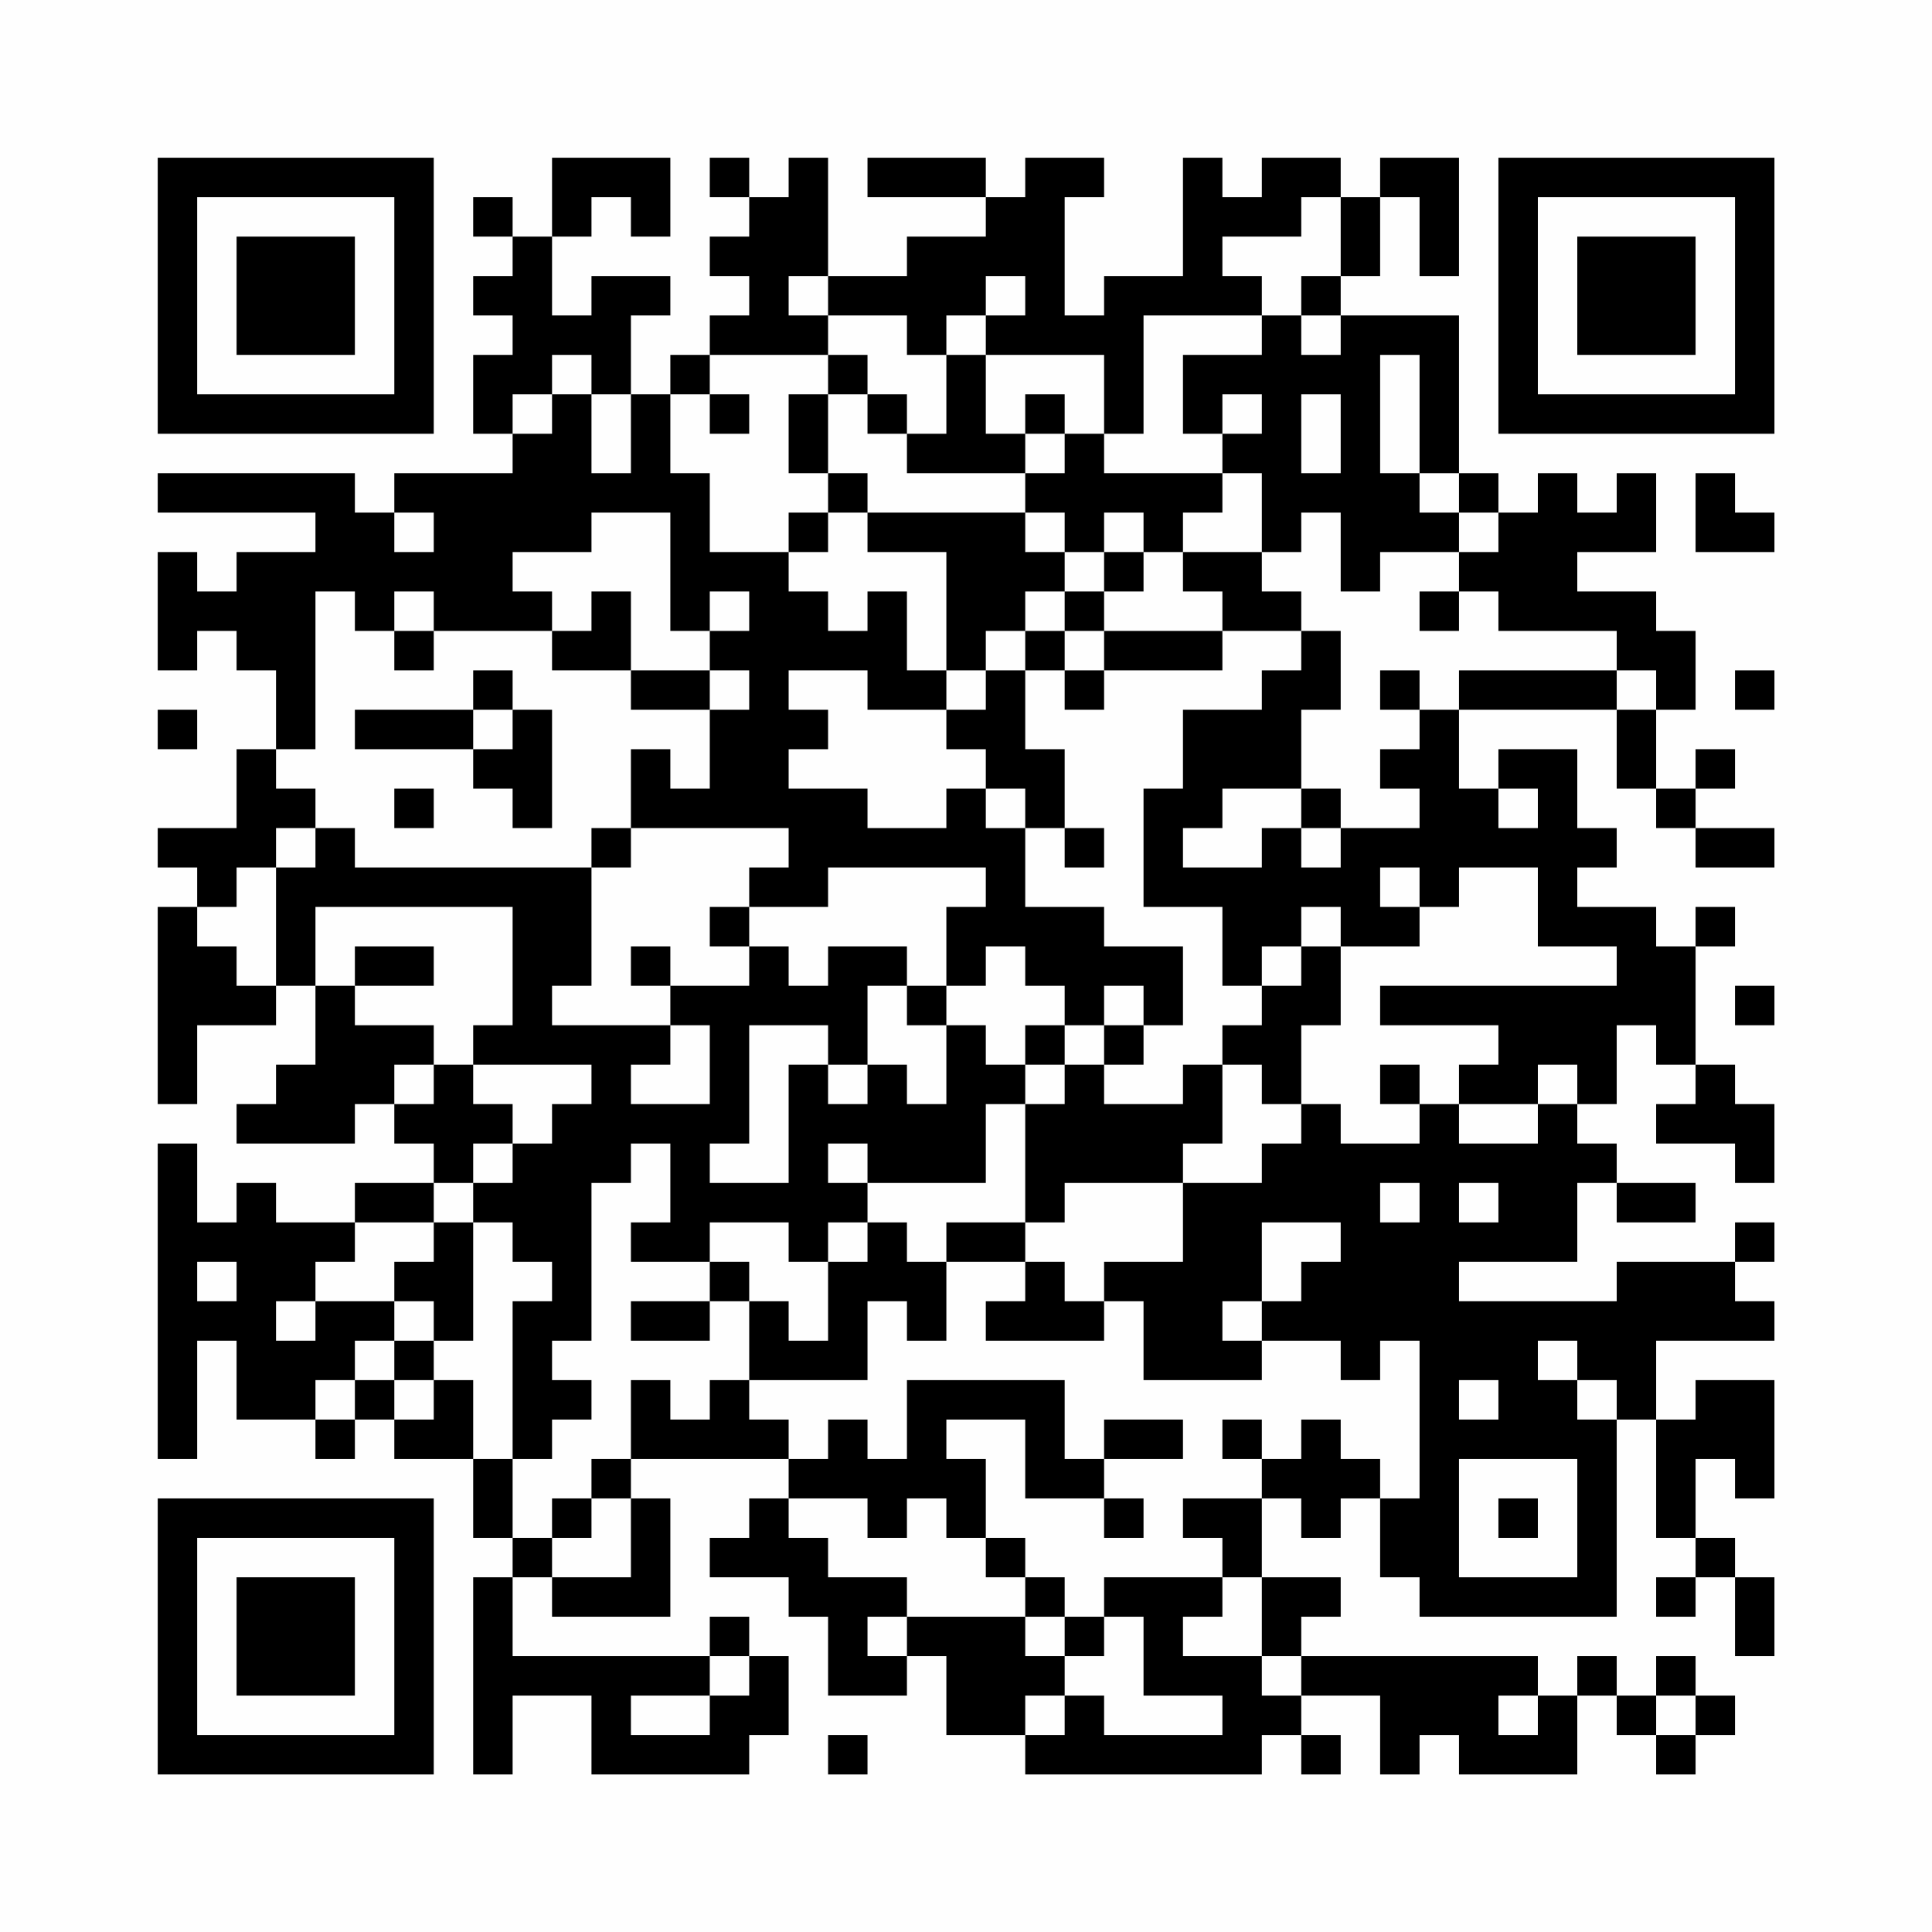 <?xml version="1.0" encoding="UTF-8"?>
<svg xmlns="http://www.w3.org/2000/svg" version="1.1" width="200" height="200" viewBox="0 0 200 200"><rect x="0" y="0" width="200" height="200" fill="#fefefe"/><g transform="scale(4.082)"><g transform="translate(4,4)"><path fill-rule="evenodd" d="M10 0L10 2L9 2L9 1L8 1L8 2L9 2L9 3L8 3L8 4L9 4L9 5L8 5L8 7L9 7L9 8L6 8L6 9L5 9L5 8L0 8L0 9L4 9L4 10L2 10L2 11L1 11L1 10L0 10L0 13L1 13L1 12L2 12L2 13L3 13L3 15L2 15L2 17L0 17L0 18L1 18L1 19L0 19L0 24L1 24L1 22L3 22L3 21L4 21L4 23L3 23L3 24L2 24L2 25L5 25L5 24L6 24L6 25L7 25L7 26L5 26L5 27L3 27L3 26L2 26L2 27L1 27L1 25L0 25L0 33L1 33L1 30L2 30L2 32L4 32L4 33L5 33L5 32L6 32L6 33L8 33L8 35L9 35L9 36L8 36L8 41L9 41L9 39L11 39L11 41L15 41L15 40L16 40L16 38L15 38L15 37L14 37L14 38L9 38L9 36L10 36L10 37L13 37L13 34L12 34L12 33L16 33L16 34L15 34L15 35L14 35L14 36L16 36L16 37L17 37L17 39L19 39L19 38L20 38L20 40L22 40L22 41L28 41L28 40L29 40L29 41L30 41L30 40L29 40L29 39L31 39L31 41L32 41L32 40L33 40L33 41L36 41L36 39L37 39L37 40L38 40L38 41L39 41L39 40L40 40L40 39L39 39L39 38L38 38L38 39L37 39L37 38L36 38L36 39L35 39L35 38L29 38L29 37L30 37L30 36L28 36L28 34L29 34L29 35L30 35L30 34L31 34L31 36L32 36L32 37L37 37L37 32L38 32L38 35L39 35L39 36L38 36L38 37L39 37L39 36L40 36L40 38L41 38L41 36L40 36L40 35L39 35L39 33L40 33L40 34L41 34L41 31L39 31L39 32L38 32L38 30L41 30L41 29L40 29L40 28L41 28L41 27L40 27L40 28L37 28L37 29L33 29L33 28L36 28L36 26L37 26L37 27L39 27L39 26L37 26L37 25L36 25L36 24L37 24L37 22L38 22L38 23L39 23L39 24L38 24L38 25L40 25L40 26L41 26L41 24L40 24L40 23L39 23L39 20L40 20L40 19L39 19L39 20L38 20L38 19L36 19L36 18L37 18L37 17L36 17L36 15L34 15L34 16L33 16L33 14L37 14L37 16L38 16L38 17L39 17L39 18L41 18L41 17L39 17L39 16L40 16L40 15L39 15L39 16L38 16L38 14L39 14L39 12L38 12L38 11L36 11L36 10L38 10L38 8L37 8L37 9L36 9L36 8L35 8L35 9L34 9L34 8L33 8L33 4L30 4L30 3L31 3L31 1L32 1L32 3L33 3L33 0L31 0L31 1L30 1L30 0L28 0L28 1L27 1L27 0L26 0L26 3L24 3L24 4L23 4L23 1L24 1L24 0L22 0L22 1L21 1L21 0L18 0L18 1L21 1L21 2L19 2L19 3L17 3L17 0L16 0L16 1L15 1L15 0L14 0L14 1L15 1L15 2L14 2L14 3L15 3L15 4L14 4L14 5L13 5L13 6L12 6L12 4L13 4L13 3L11 3L11 4L10 4L10 2L11 2L11 1L12 1L12 2L13 2L13 0ZM29 1L29 2L27 2L27 3L28 3L28 4L25 4L25 7L24 7L24 5L21 5L21 4L22 4L22 3L21 3L21 4L20 4L20 5L19 5L19 4L17 4L17 3L16 3L16 4L17 4L17 5L14 5L14 6L13 6L13 8L14 8L14 10L16 10L16 11L17 11L17 12L18 12L18 11L19 11L19 13L20 13L20 14L18 14L18 13L16 13L16 14L17 14L17 15L16 15L16 16L18 16L18 17L20 17L20 16L21 16L21 17L22 17L22 19L24 19L24 20L26 20L26 22L25 22L25 21L24 21L24 22L23 22L23 21L22 21L22 20L21 20L21 21L20 21L20 19L21 19L21 18L17 18L17 19L15 19L15 18L16 18L16 17L12 17L12 15L13 15L13 16L14 16L14 14L15 14L15 13L14 13L14 12L15 12L15 11L14 11L14 12L13 12L13 9L11 9L11 10L9 10L9 11L10 11L10 12L7 12L7 11L6 11L6 12L5 12L5 11L4 11L4 15L3 15L3 16L4 16L4 17L3 17L3 18L2 18L2 19L1 19L1 20L2 20L2 21L3 21L3 18L4 18L4 17L5 17L5 18L11 18L11 21L10 21L10 22L13 22L13 23L12 23L12 24L14 24L14 22L13 22L13 21L15 21L15 20L16 20L16 21L17 21L17 20L19 20L19 21L18 21L18 23L17 23L17 22L15 22L15 25L14 25L14 26L16 26L16 23L17 23L17 24L18 24L18 23L19 23L19 24L20 24L20 22L21 22L21 23L22 23L22 24L21 24L21 26L18 26L18 25L17 25L17 26L18 26L18 27L17 27L17 28L16 28L16 27L14 27L14 28L12 28L12 27L13 27L13 25L12 25L12 26L11 26L11 30L10 30L10 31L11 31L11 32L10 32L10 33L9 33L9 29L10 29L10 28L9 28L9 27L8 27L8 26L9 26L9 25L10 25L10 24L11 24L11 23L8 23L8 22L9 22L9 19L4 19L4 21L5 21L5 22L7 22L7 23L6 23L6 24L7 24L7 23L8 23L8 24L9 24L9 25L8 25L8 26L7 26L7 27L5 27L5 28L4 28L4 29L3 29L3 30L4 30L4 29L6 29L6 30L5 30L5 31L4 31L4 32L5 32L5 31L6 31L6 32L7 32L7 31L8 31L8 33L9 33L9 35L10 35L10 36L12 36L12 34L11 34L11 33L12 33L12 31L13 31L13 32L14 32L14 31L15 31L15 32L16 32L16 33L17 33L17 32L18 32L18 33L19 33L19 31L23 31L23 33L24 33L24 34L22 34L22 32L20 32L20 33L21 33L21 35L20 35L20 34L19 34L19 35L18 35L18 34L16 34L16 35L17 35L17 36L19 36L19 37L18 37L18 38L19 38L19 37L22 37L22 38L23 38L23 39L22 39L22 40L23 40L23 39L24 39L24 40L27 40L27 39L25 39L25 37L24 37L24 36L27 36L27 37L26 37L26 38L28 38L28 39L29 39L29 38L28 38L28 36L27 36L27 35L26 35L26 34L28 34L28 33L29 33L29 32L30 32L30 33L31 33L31 34L32 34L32 30L31 30L31 31L30 31L30 30L28 30L28 29L29 29L29 28L30 28L30 27L28 27L28 29L27 29L27 30L28 30L28 31L25 31L25 29L24 29L24 28L26 28L26 26L28 26L28 25L29 25L29 24L30 24L30 25L32 25L32 24L33 24L33 25L35 25L35 24L36 24L36 23L35 23L35 24L33 24L33 23L34 23L34 22L31 22L31 21L37 21L37 20L35 20L35 18L33 18L33 19L32 19L32 18L31 18L31 19L32 19L32 20L30 20L30 19L29 19L29 20L28 20L28 21L27 21L27 19L25 19L25 16L26 16L26 14L28 14L28 13L29 13L29 12L30 12L30 14L29 14L29 16L27 16L27 17L26 17L26 18L28 18L28 17L29 17L29 18L30 18L30 17L32 17L32 16L31 16L31 15L32 15L32 14L33 14L33 13L37 13L37 14L38 14L38 13L37 13L37 12L34 12L34 11L33 11L33 10L34 10L34 9L33 9L33 8L32 8L32 5L31 5L31 8L32 8L32 9L33 9L33 10L31 10L31 11L30 11L30 9L29 9L29 10L28 10L28 8L27 8L27 7L28 7L28 6L27 6L27 7L26 7L26 5L28 5L28 4L29 4L29 5L30 5L30 4L29 4L29 3L30 3L30 1ZM10 5L10 6L9 6L9 7L10 7L10 6L11 6L11 8L12 8L12 6L11 6L11 5ZM17 5L17 6L16 6L16 8L17 8L17 9L16 9L16 10L17 10L17 9L18 9L18 10L20 10L20 13L21 13L21 14L20 14L20 15L21 15L21 16L22 16L22 17L23 17L23 18L24 18L24 17L23 17L23 15L22 15L22 13L23 13L23 14L24 14L24 13L27 13L27 12L29 12L29 11L28 11L28 10L26 10L26 9L27 9L27 8L24 8L24 7L23 7L23 6L22 6L22 7L21 7L21 5L20 5L20 7L19 7L19 6L18 6L18 5ZM14 6L14 7L15 7L15 6ZM17 6L17 8L18 8L18 9L22 9L22 10L23 10L23 11L22 11L22 12L21 12L21 13L22 13L22 12L23 12L23 13L24 13L24 12L27 12L27 11L26 11L26 10L25 10L25 9L24 9L24 10L23 10L23 9L22 9L22 8L23 8L23 7L22 7L22 8L19 8L19 7L18 7L18 6ZM29 6L29 8L30 8L30 6ZM39 8L39 10L41 10L41 9L40 9L40 8ZM6 9L6 10L7 10L7 9ZM24 10L24 11L23 11L23 12L24 12L24 11L25 11L25 10ZM11 11L11 12L10 12L10 13L12 13L12 14L14 14L14 13L12 13L12 11ZM32 11L32 12L33 12L33 11ZM6 12L6 13L7 13L7 12ZM8 13L8 14L5 14L5 15L8 15L8 16L9 16L9 17L10 17L10 14L9 14L9 13ZM31 13L31 14L32 14L32 13ZM40 13L40 14L41 14L41 13ZM0 14L0 15L1 15L1 14ZM8 14L8 15L9 15L9 14ZM6 16L6 17L7 17L7 16ZM29 16L29 17L30 17L30 16ZM34 16L34 17L35 17L35 16ZM11 17L11 18L12 18L12 17ZM14 19L14 20L15 20L15 19ZM5 20L5 21L7 21L7 20ZM12 20L12 21L13 21L13 20ZM29 20L29 21L28 21L28 22L27 22L27 23L26 23L26 24L24 24L24 23L25 23L25 22L24 22L24 23L23 23L23 22L22 22L22 23L23 23L23 24L22 24L22 27L20 27L20 28L19 28L19 27L18 27L18 28L17 28L17 30L16 30L16 29L15 29L15 28L14 28L14 29L12 29L12 30L14 30L14 29L15 29L15 31L18 31L18 29L19 29L19 30L20 30L20 28L22 28L22 29L21 29L21 30L24 30L24 29L23 29L23 28L22 28L22 27L23 27L23 26L26 26L26 25L27 25L27 23L28 23L28 24L29 24L29 22L30 22L30 20ZM19 21L19 22L20 22L20 21ZM40 21L40 22L41 22L41 21ZM31 23L31 24L32 24L32 23ZM31 26L31 27L32 27L32 26ZM33 26L33 27L34 27L34 26ZM7 27L7 28L6 28L6 29L7 29L7 30L6 30L6 31L7 31L7 30L8 30L8 27ZM1 28L1 29L2 29L2 28ZM35 30L35 31L36 31L36 32L37 32L37 31L36 31L36 30ZM33 31L33 32L34 32L34 31ZM24 32L24 33L26 33L26 32ZM27 32L27 33L28 33L28 32ZM33 33L33 36L36 36L36 33ZM10 34L10 35L11 35L11 34ZM24 34L24 35L25 35L25 34ZM34 34L34 35L35 35L35 34ZM21 35L21 36L22 36L22 37L23 37L23 38L24 38L24 37L23 37L23 36L22 36L22 35ZM14 38L14 39L12 39L12 40L14 40L14 39L15 39L15 38ZM34 39L34 40L35 40L35 39ZM38 39L38 40L39 40L39 39ZM17 40L17 41L18 41L18 40ZM0 0L0 7L7 7L7 0ZM1 1L1 6L6 6L6 1ZM2 2L2 5L5 5L5 2ZM34 0L34 7L41 7L41 0ZM35 1L35 6L40 6L40 1ZM36 2L36 5L39 5L39 2ZM0 34L0 41L7 41L7 34ZM1 35L1 40L6 40L6 35ZM2 36L2 39L5 39L5 36Z" fill="#000000"/></g></g></svg>
